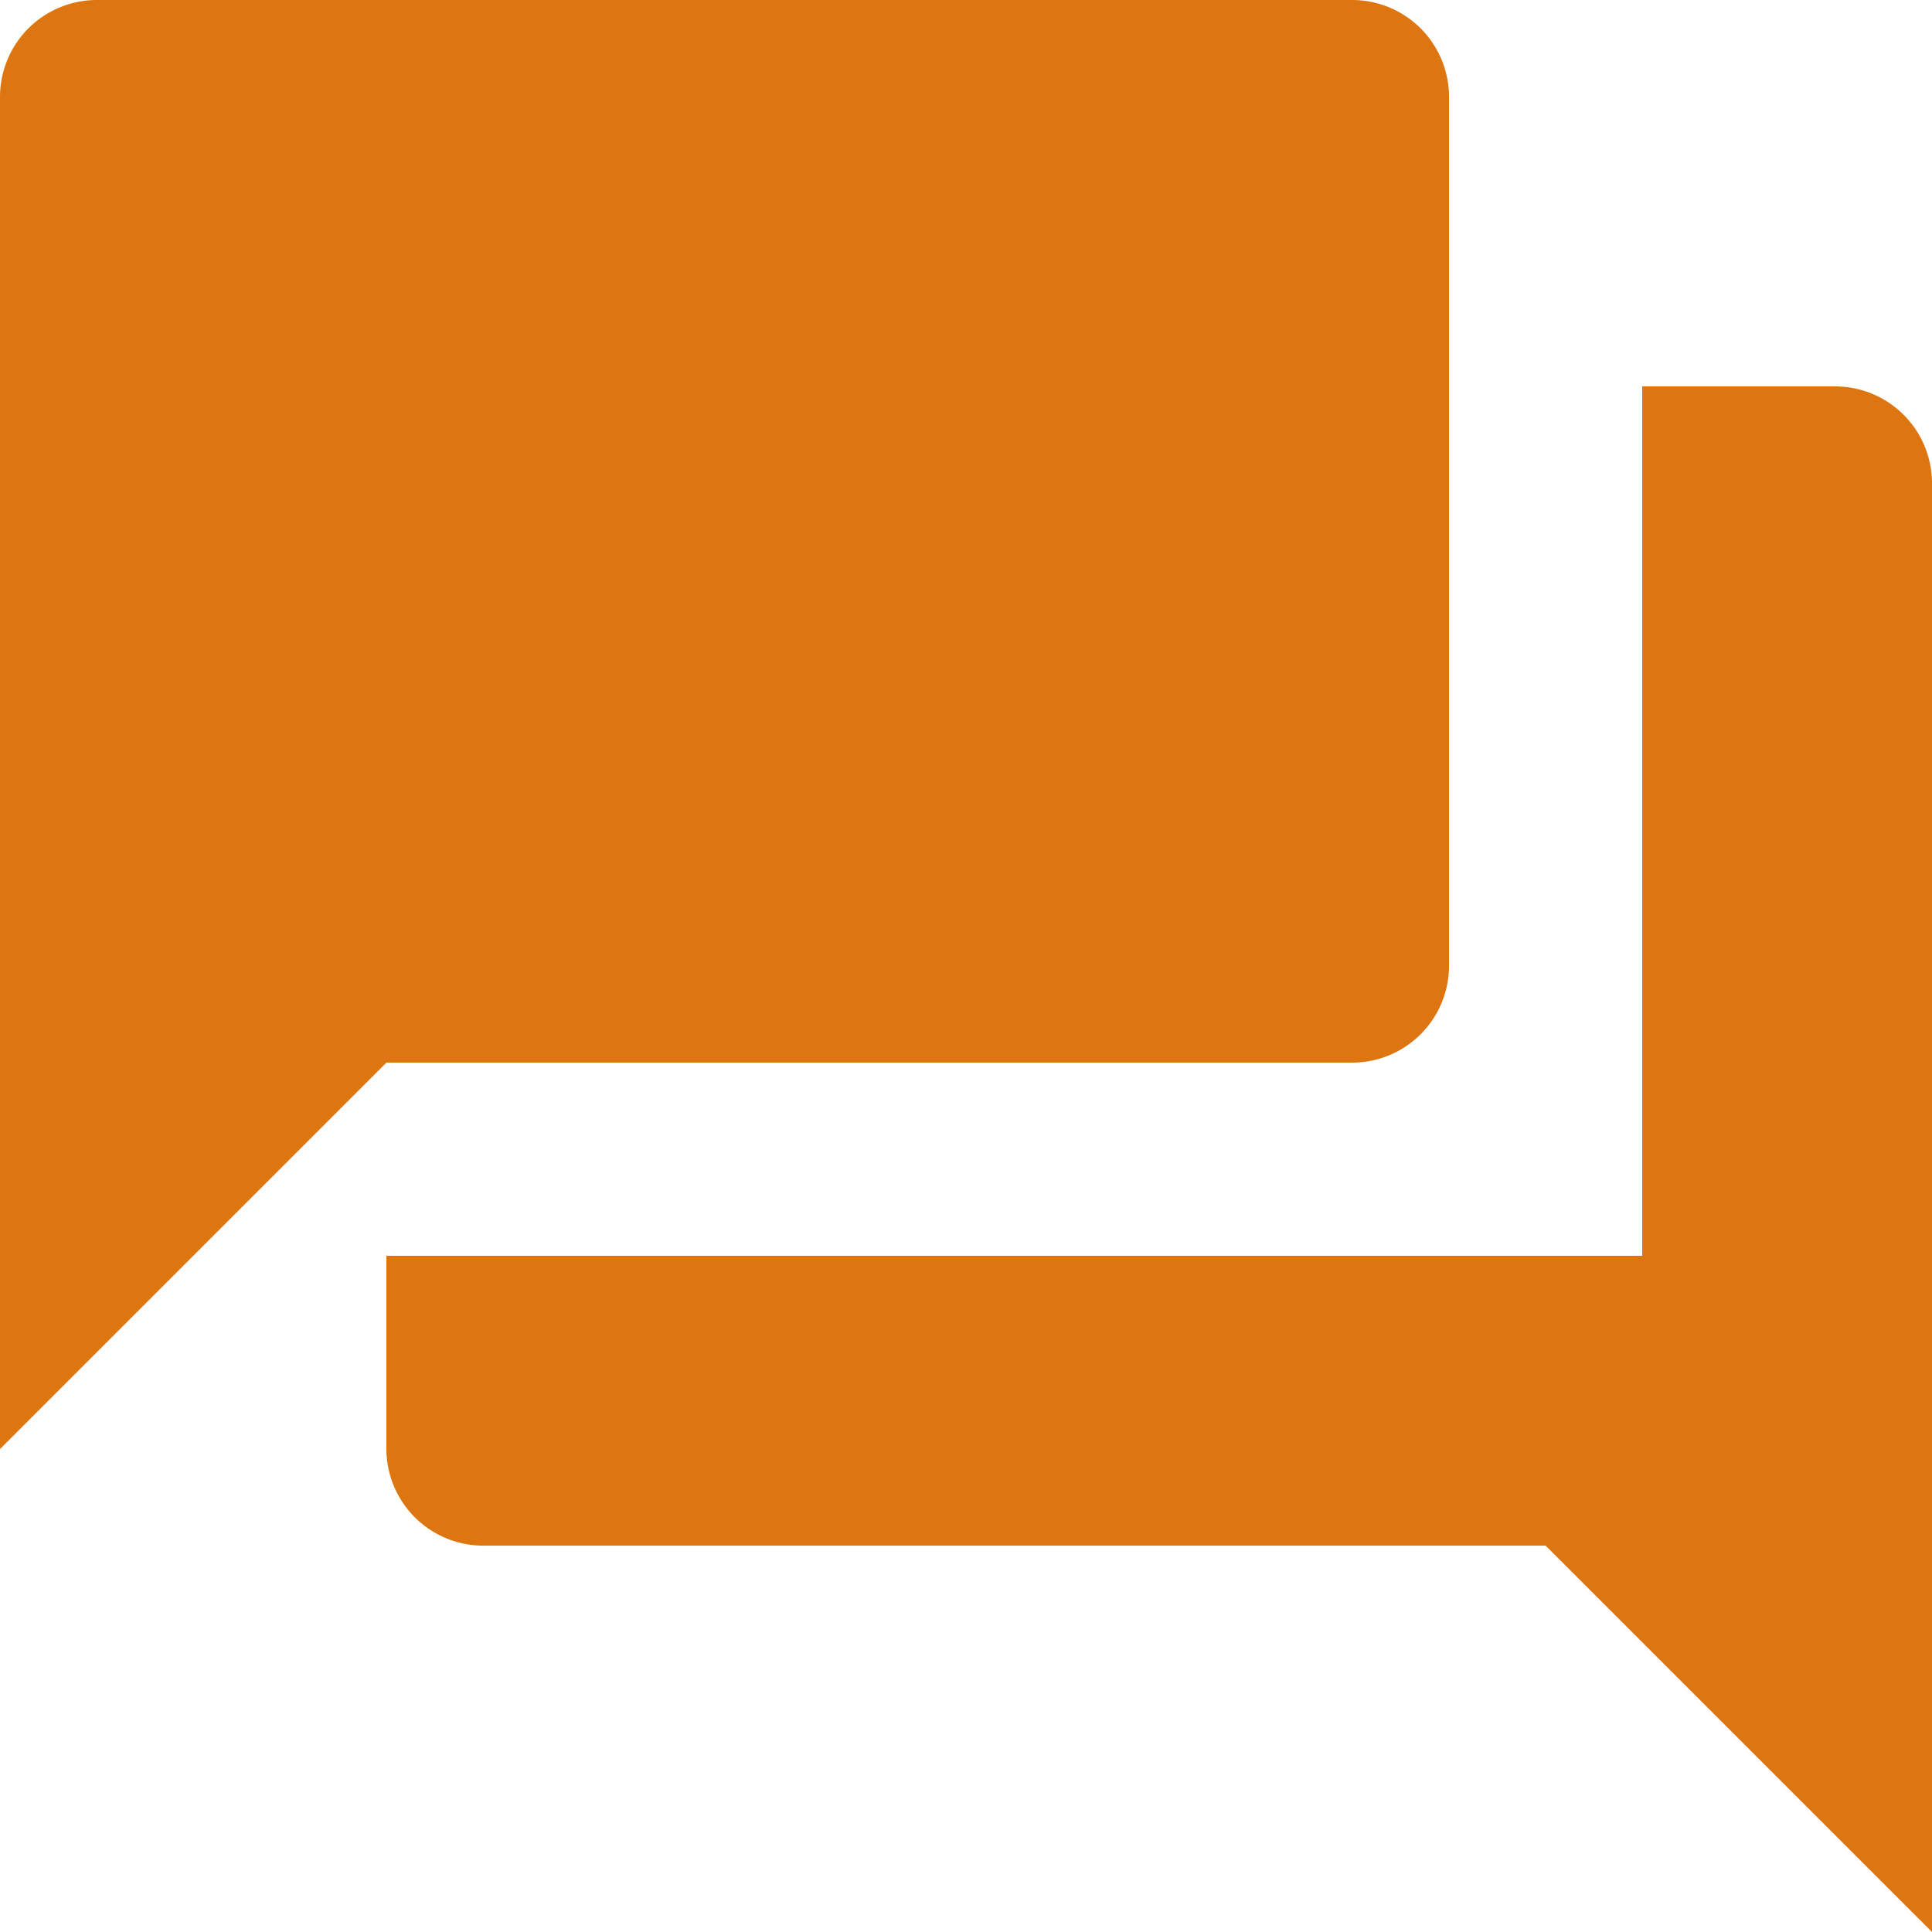 <svg xmlns="http://www.w3.org/2000/svg" width="42.21" height="42.21" viewBox="0 0 42.21 42.21">
  <path id="Icon_material-question-answer" data-name="Icon material-question-answer" d="M43.1,11.442H38.879V30.437H11.442v4.221a2.117,2.117,0,0,0,2.111,2.111H36.768L45.21,45.21V13.553A2.117,2.117,0,0,0,43.1,11.442ZM34.658,24.105V5.111A2.117,2.117,0,0,0,32.547,3H5.111A2.117,2.117,0,0,0,3,5.111V34.658l8.442-8.442H32.547A2.117,2.117,0,0,0,34.658,24.105Z" transform="translate(-3 -3)" fill="#dd7610"/>
</svg>
